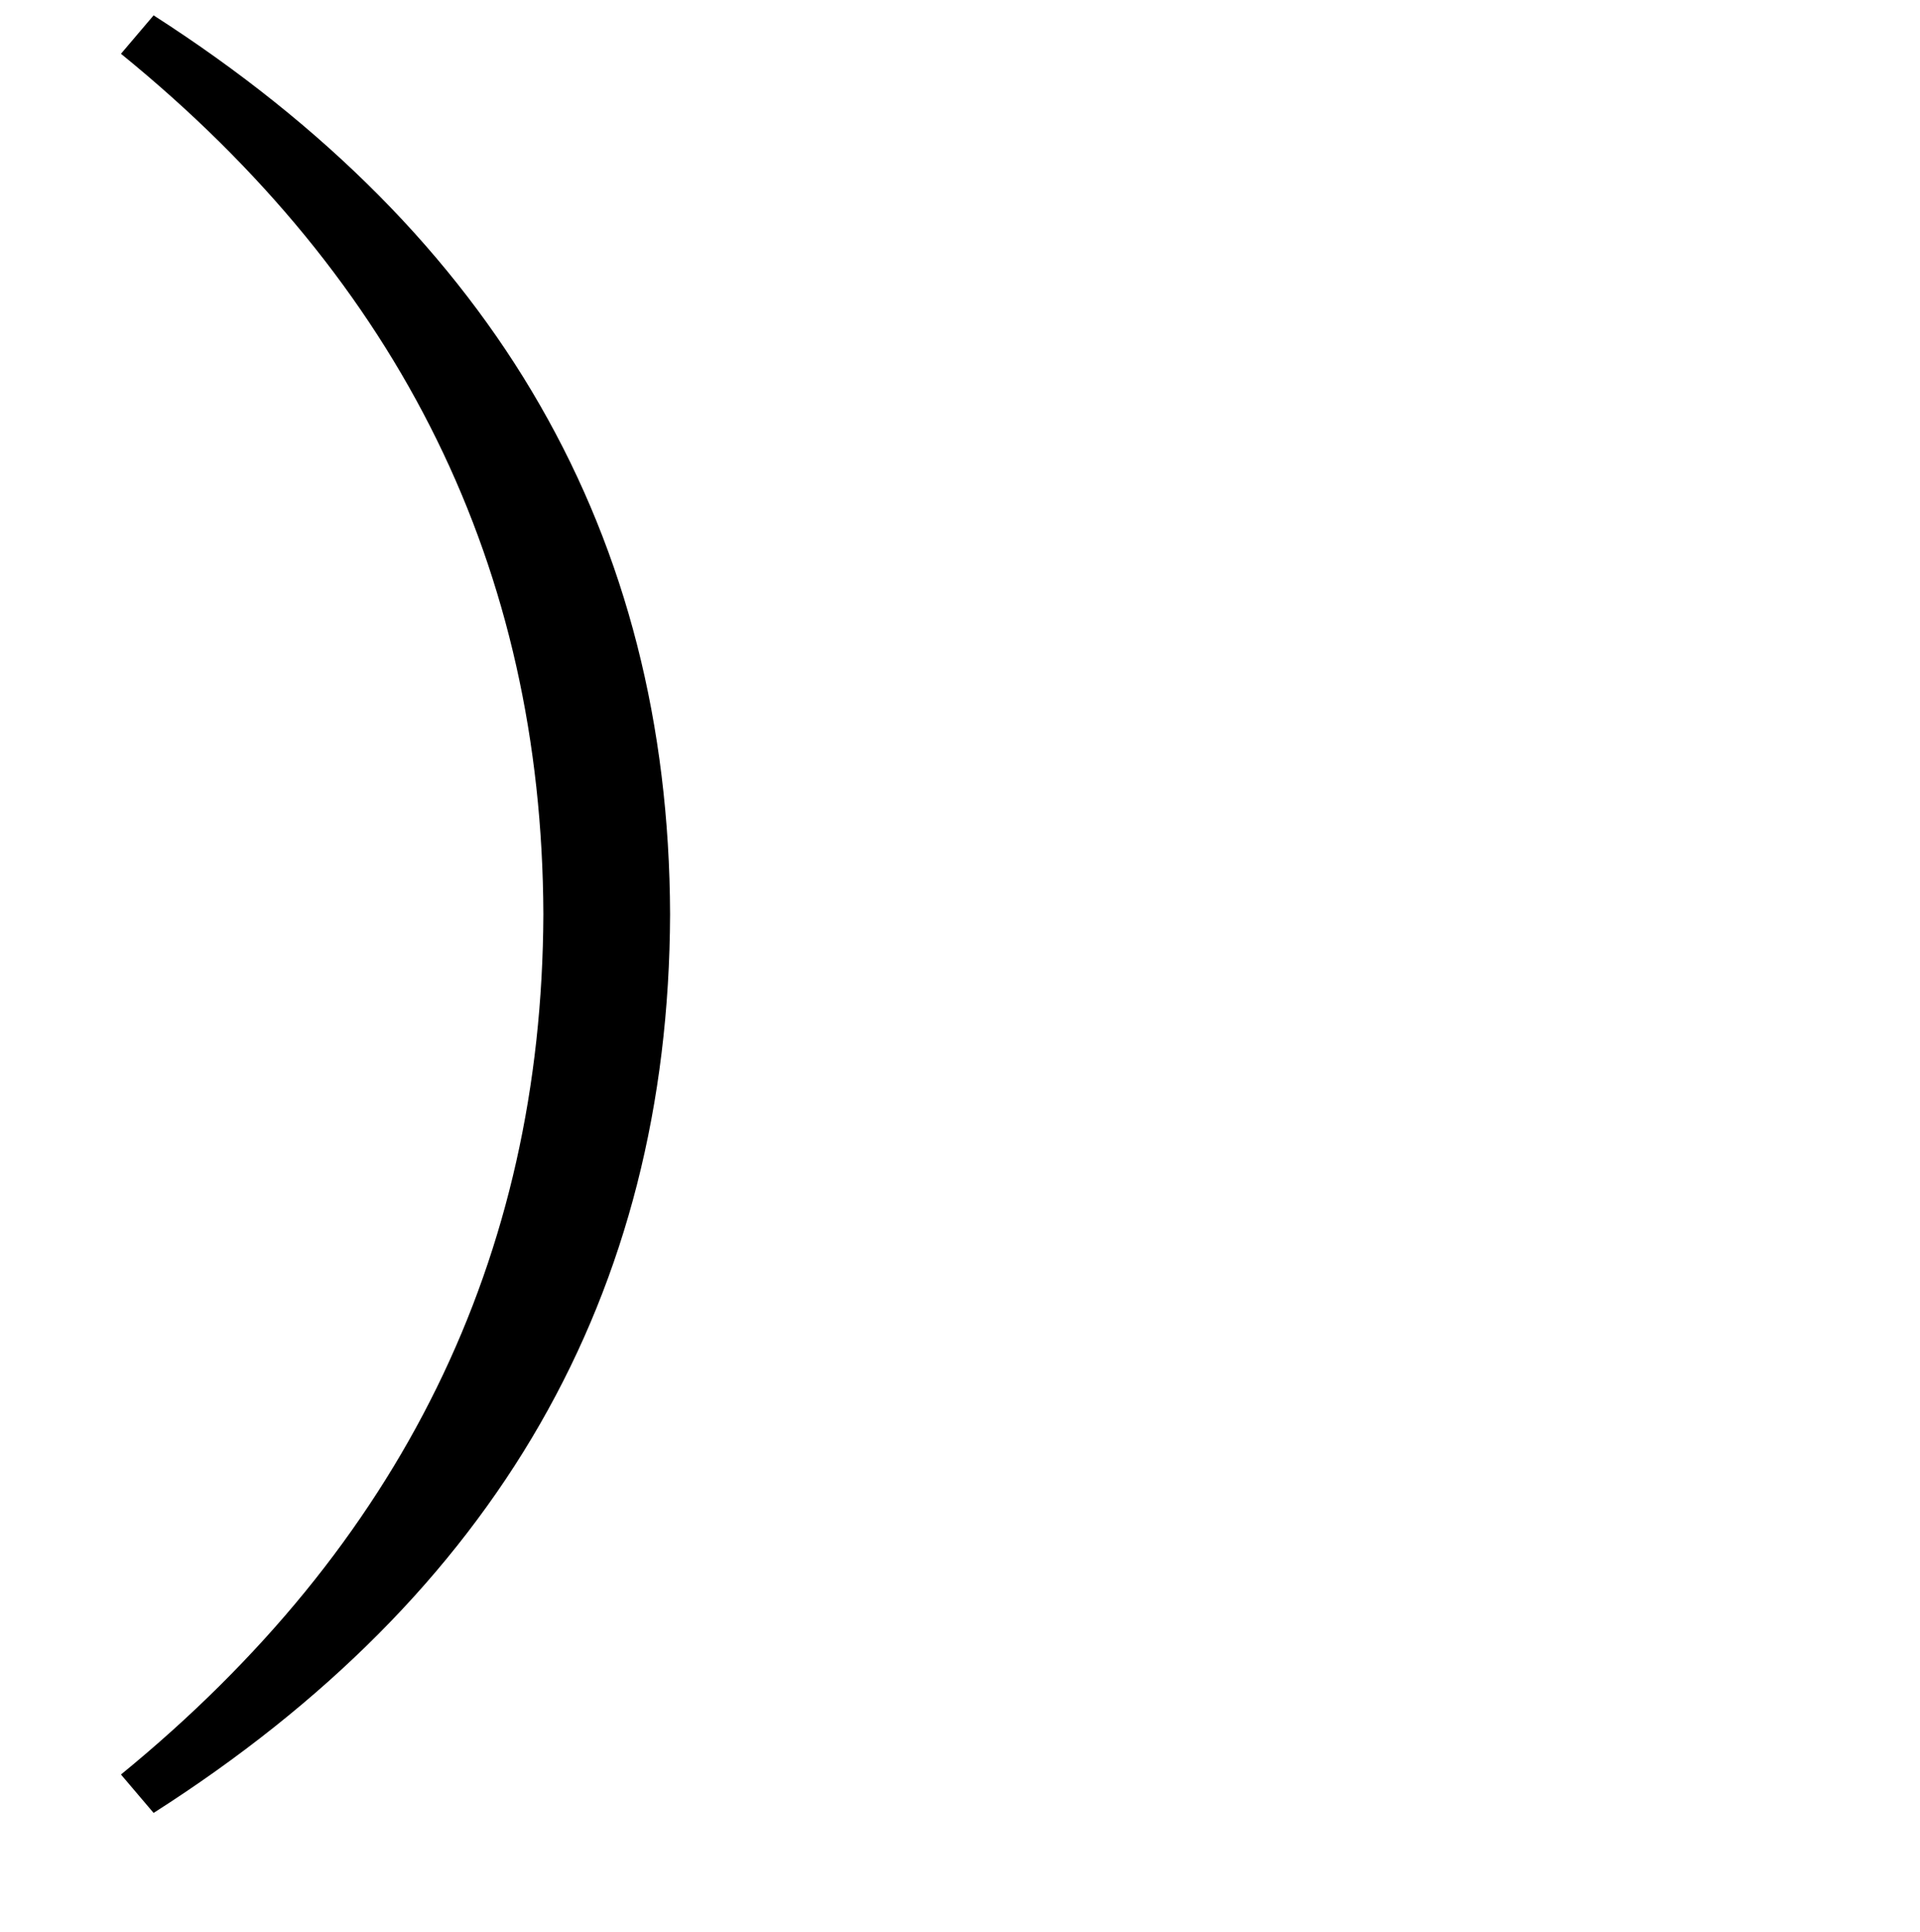 <?xml version="1.0" encoding="UTF-8" standalone="no"?>
<!DOCTYPE svg PUBLIC "-//W3C//DTD SVG 1.1//EN" "http://www.w3.org/Graphics/SVG/1.1/DTD/svg11.dtd">
 <svg xmlns="http://www.w3.org/2000/svg" xmlns:xlink="http://www.w3.org/1999/xlink" width="200" height="201.2"><path fill="black" d="M12.60 5.60L16 1.60Q69.60 36 69.80 95.20L69.80 95.20Q69.60 154.60 16 188.80L16 188.80L12.60 184.80Q56.40 149 56.60 95.20L56.60 95.20Q56.40 41.20 12.60 5.60L12.60 5.60Z"/></svg>